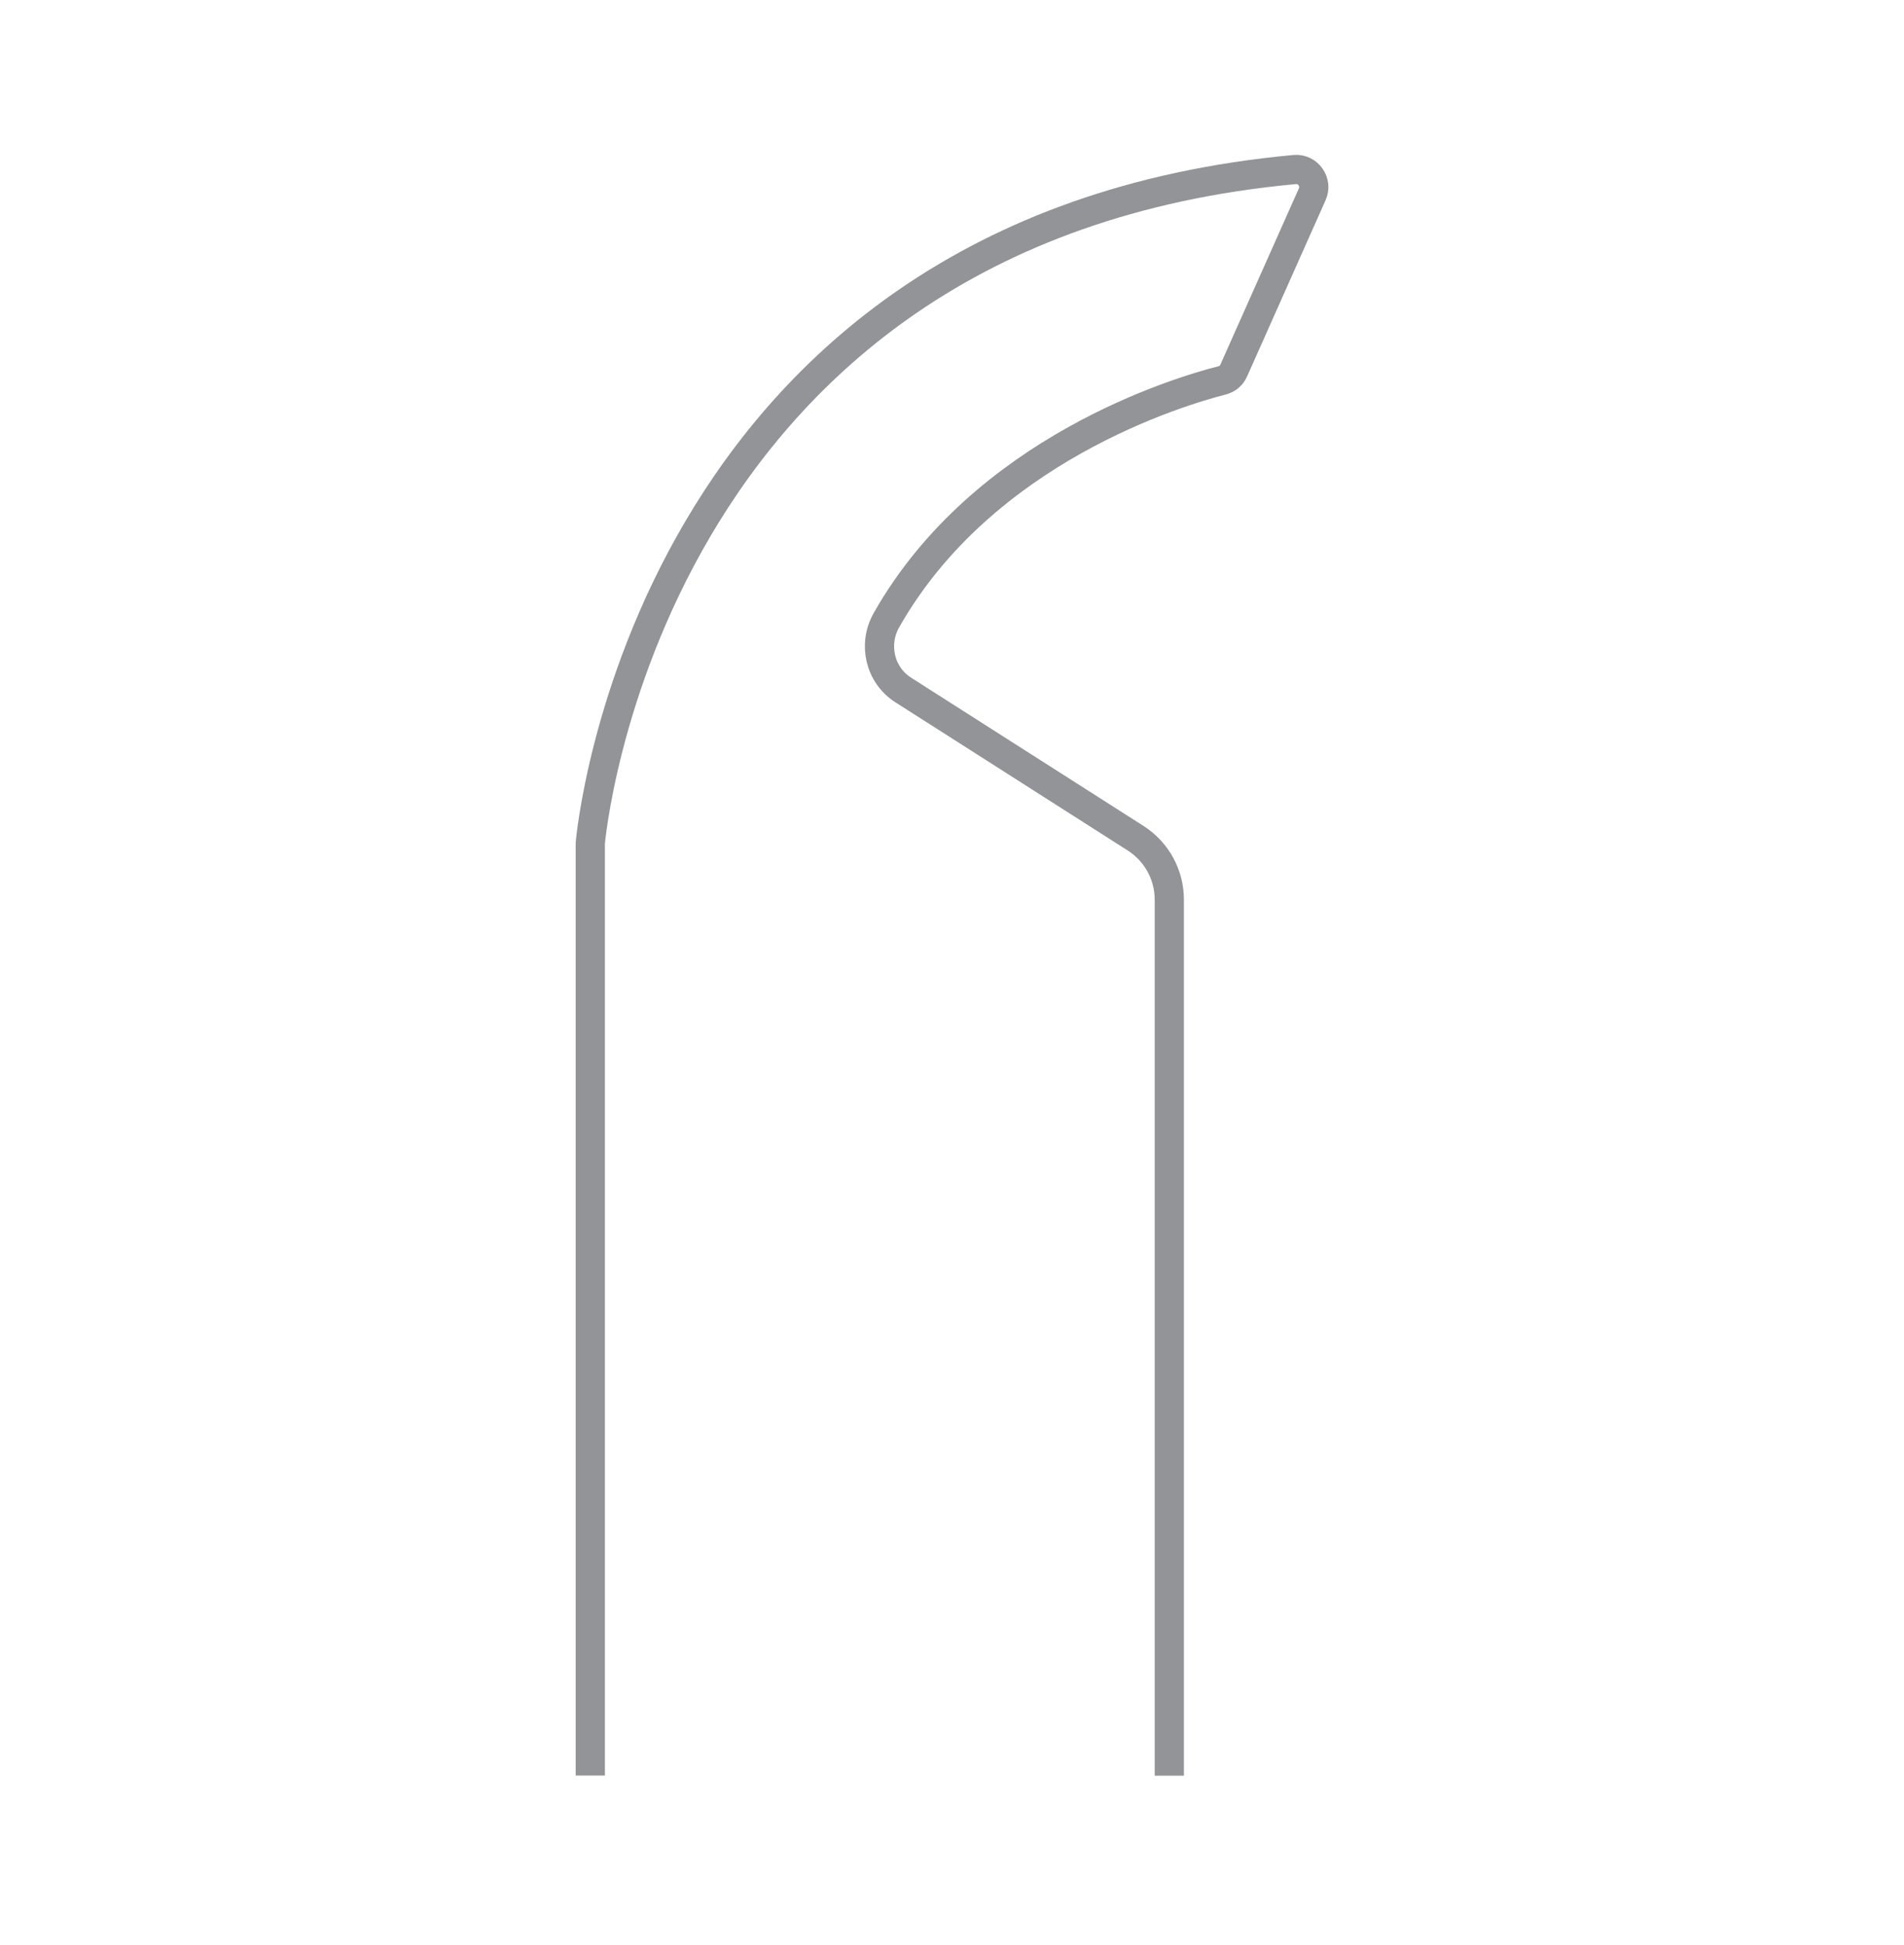<?xml version="1.0" encoding="utf-8"?>
<!-- Generator: Adobe Illustrator 26.0.1, SVG Export Plug-In . SVG Version: 6.00 Build 0)  -->
<svg version="1.1" id="Layer_1" xmlns="http://www.w3.org/2000/svg" xmlns:xlink="http://www.w3.org/1999/xlink" x="0px" y="0px"
	 viewBox="0 0 130.38 133.2" style="enable-background:new 0 0 130.38 133.2;" xml:space="preserve">
<style type="text/css">
	.st0{fill:none;stroke:#929497;stroke-width:2;stroke-miterlimit:10;}
</style>
<path class="st0" d="M40.42,121.59V57.75c0,0,3.55-42.02,48.24-46.14c0.91-0.08,1.57,0.86,1.2,1.69l-5.38,12.08
	c-0.15,0.34-0.44,0.58-0.8,0.67c-2.89,0.74-16.34,4.71-22.98,16.42c-0.94,1.66-0.45,3.76,1.15,4.78L77.76,57.4
	c1.44,0.92,2.31,2.5,2.31,4.21v59.99"/>
</svg>
